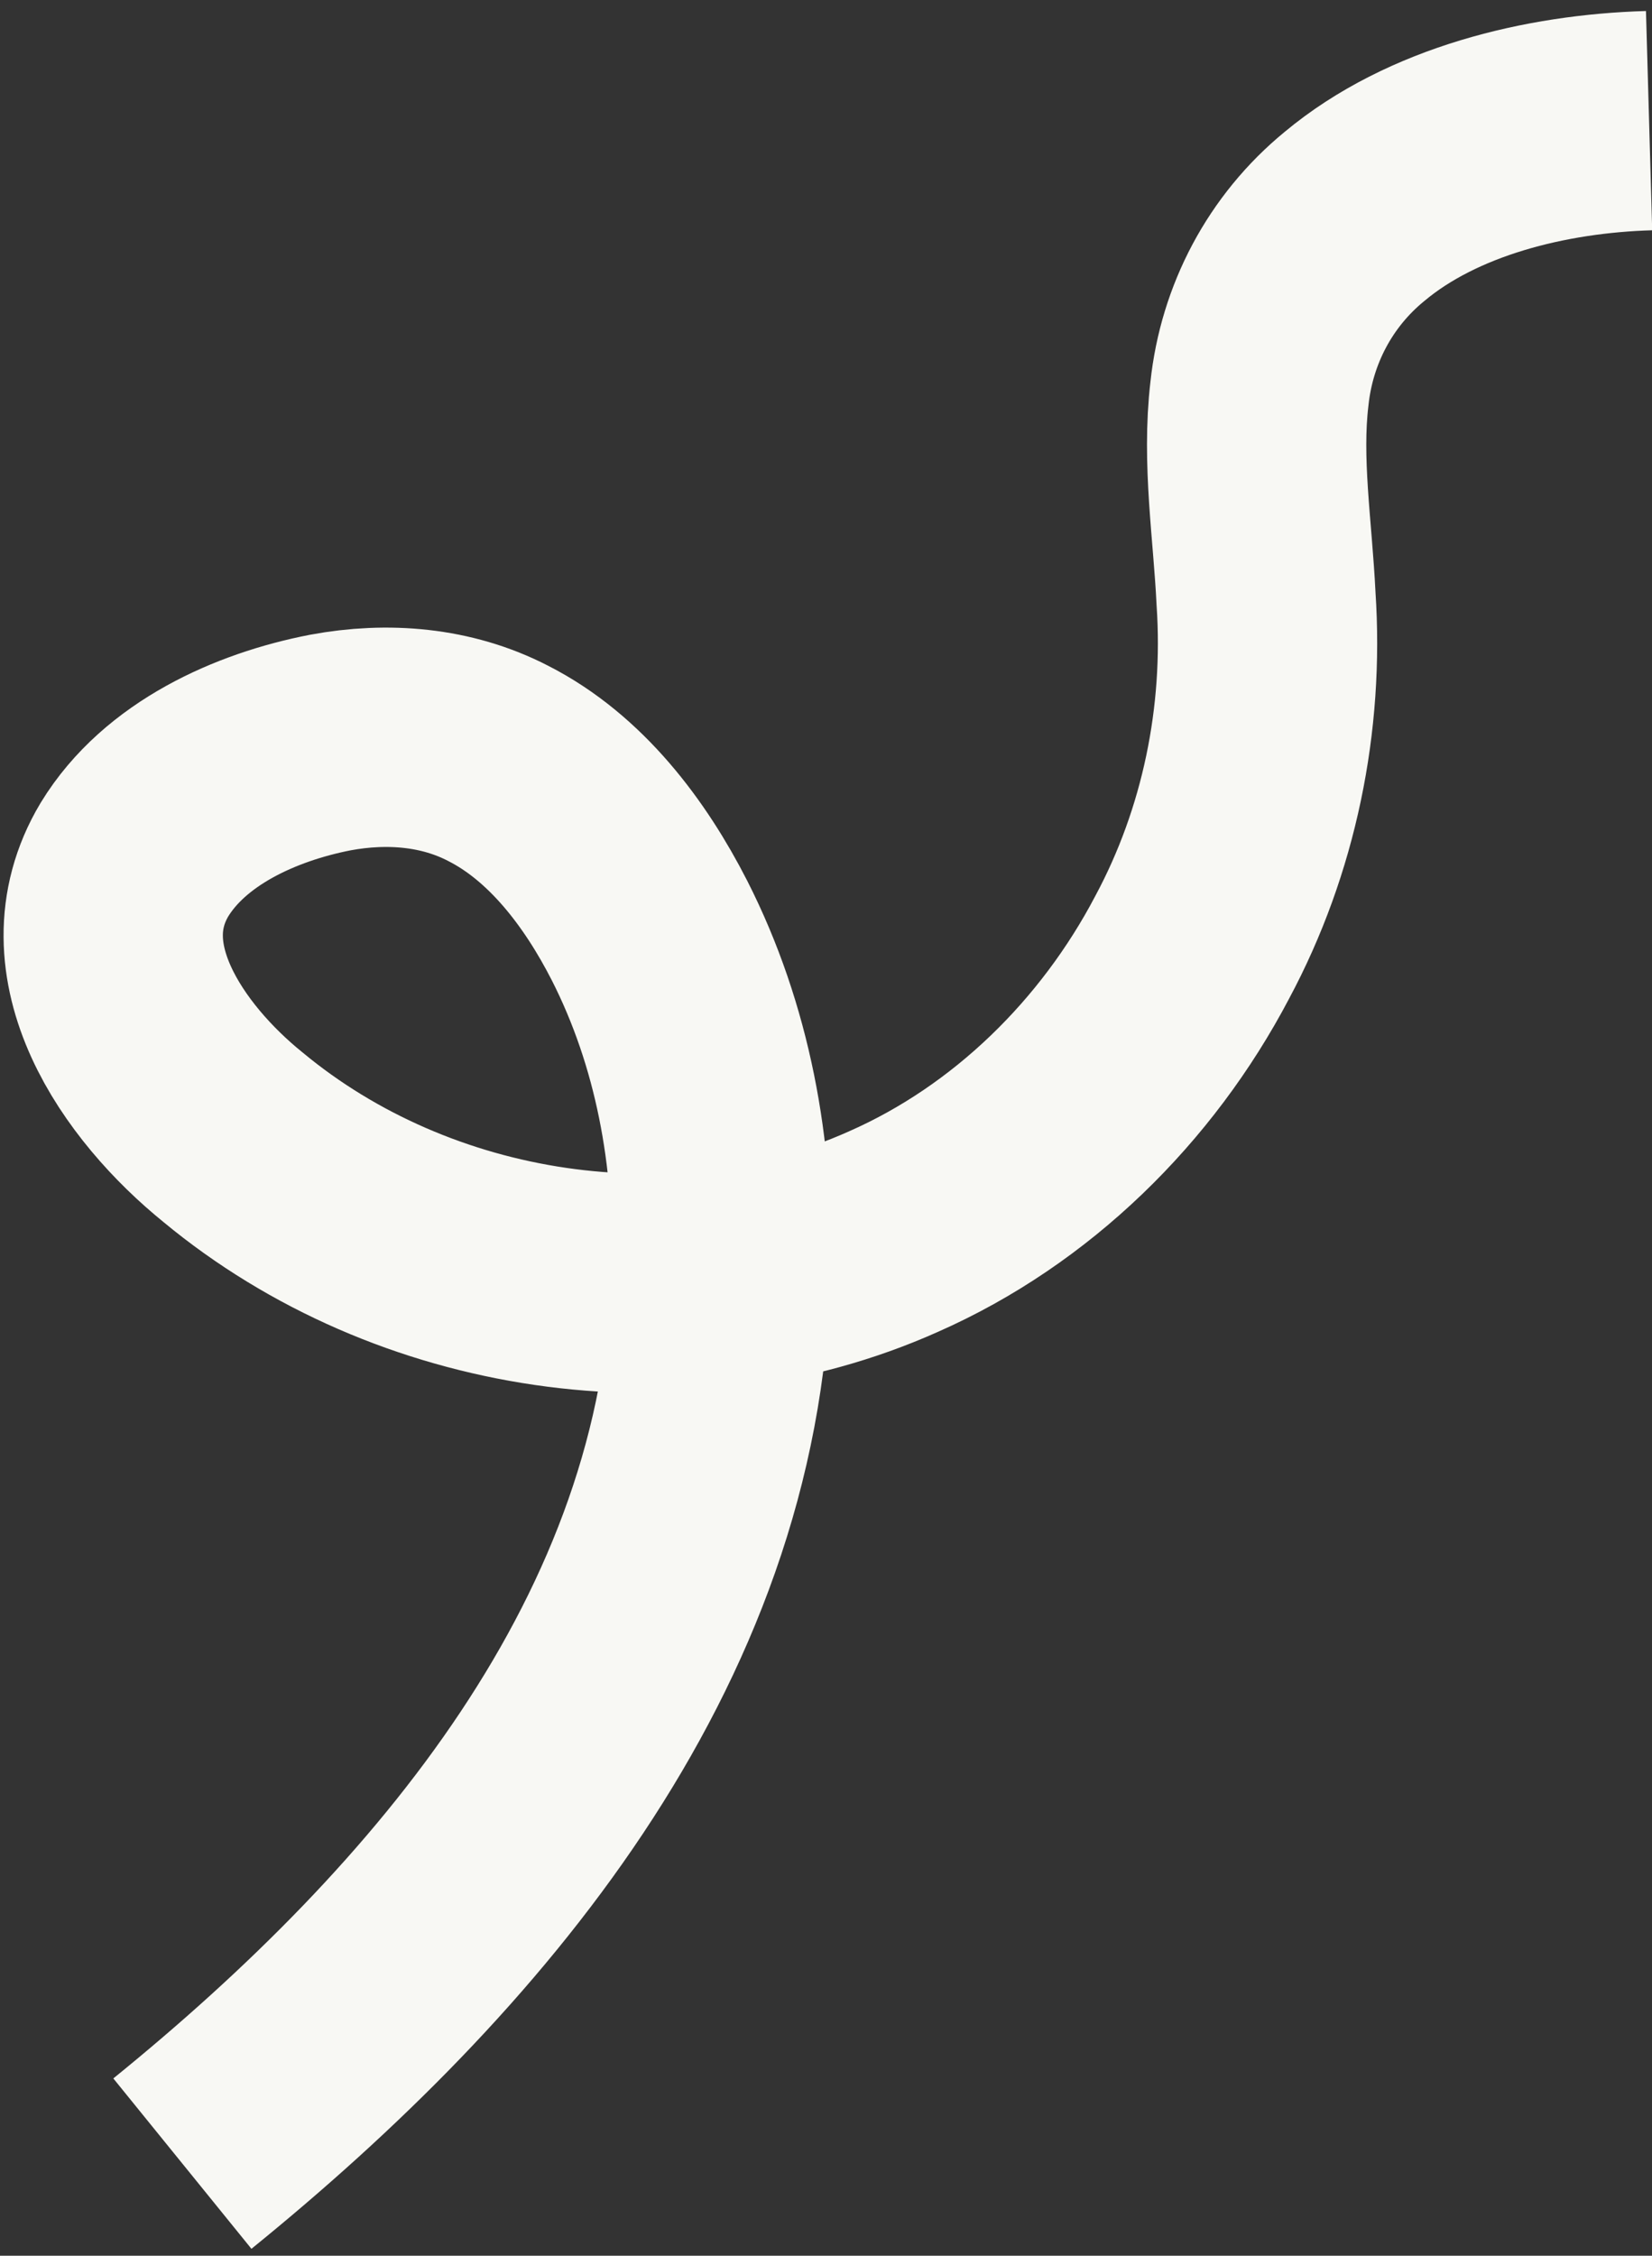 <?xml version="1.0" encoding="UTF-8"?> <svg xmlns="http://www.w3.org/2000/svg" xmlns:xlink="http://www.w3.org/1999/xlink" version="1.1" id="Layer_1" x="0px" y="0px" viewBox="0 0 452 617" style="enable-background:new 0 0 452 617;" xml:space="preserve"><rect x="0" y="0" width="452" height="617" fill="#333333" stroke="none"/> <style type="text/css"> .st0{fill:none;stroke:#F8F8F4;stroke-width:60;stroke-miterlimit:10;} </style> <path class="st0" d="M49.9,591.8c75.6-61.3,144.8-142.5,147.4-244.1c0.9-32.1-5-64.5-19.6-93.2c-9.4-18.4-22.9-36.3-41.4-45.7 c-14.1-7.3-30.3-8.6-45.9-5.7c-20.6,4-42.6,14-53.6,32c-16.5,27.6,5.1,58.3,27,76c49.2,40.8,122,52,180.6,25.8 c35.2-15.5,64-43.9,81.8-77.8c15.6-29.1,22.4-62.4,20.2-95.3c-0.9-18.7-4-37.7-1.8-56.2c2-18.8,11.1-36.2,26-48.4 C391.9,41.4,423,33.8,451.2,33"></path> </svg> 